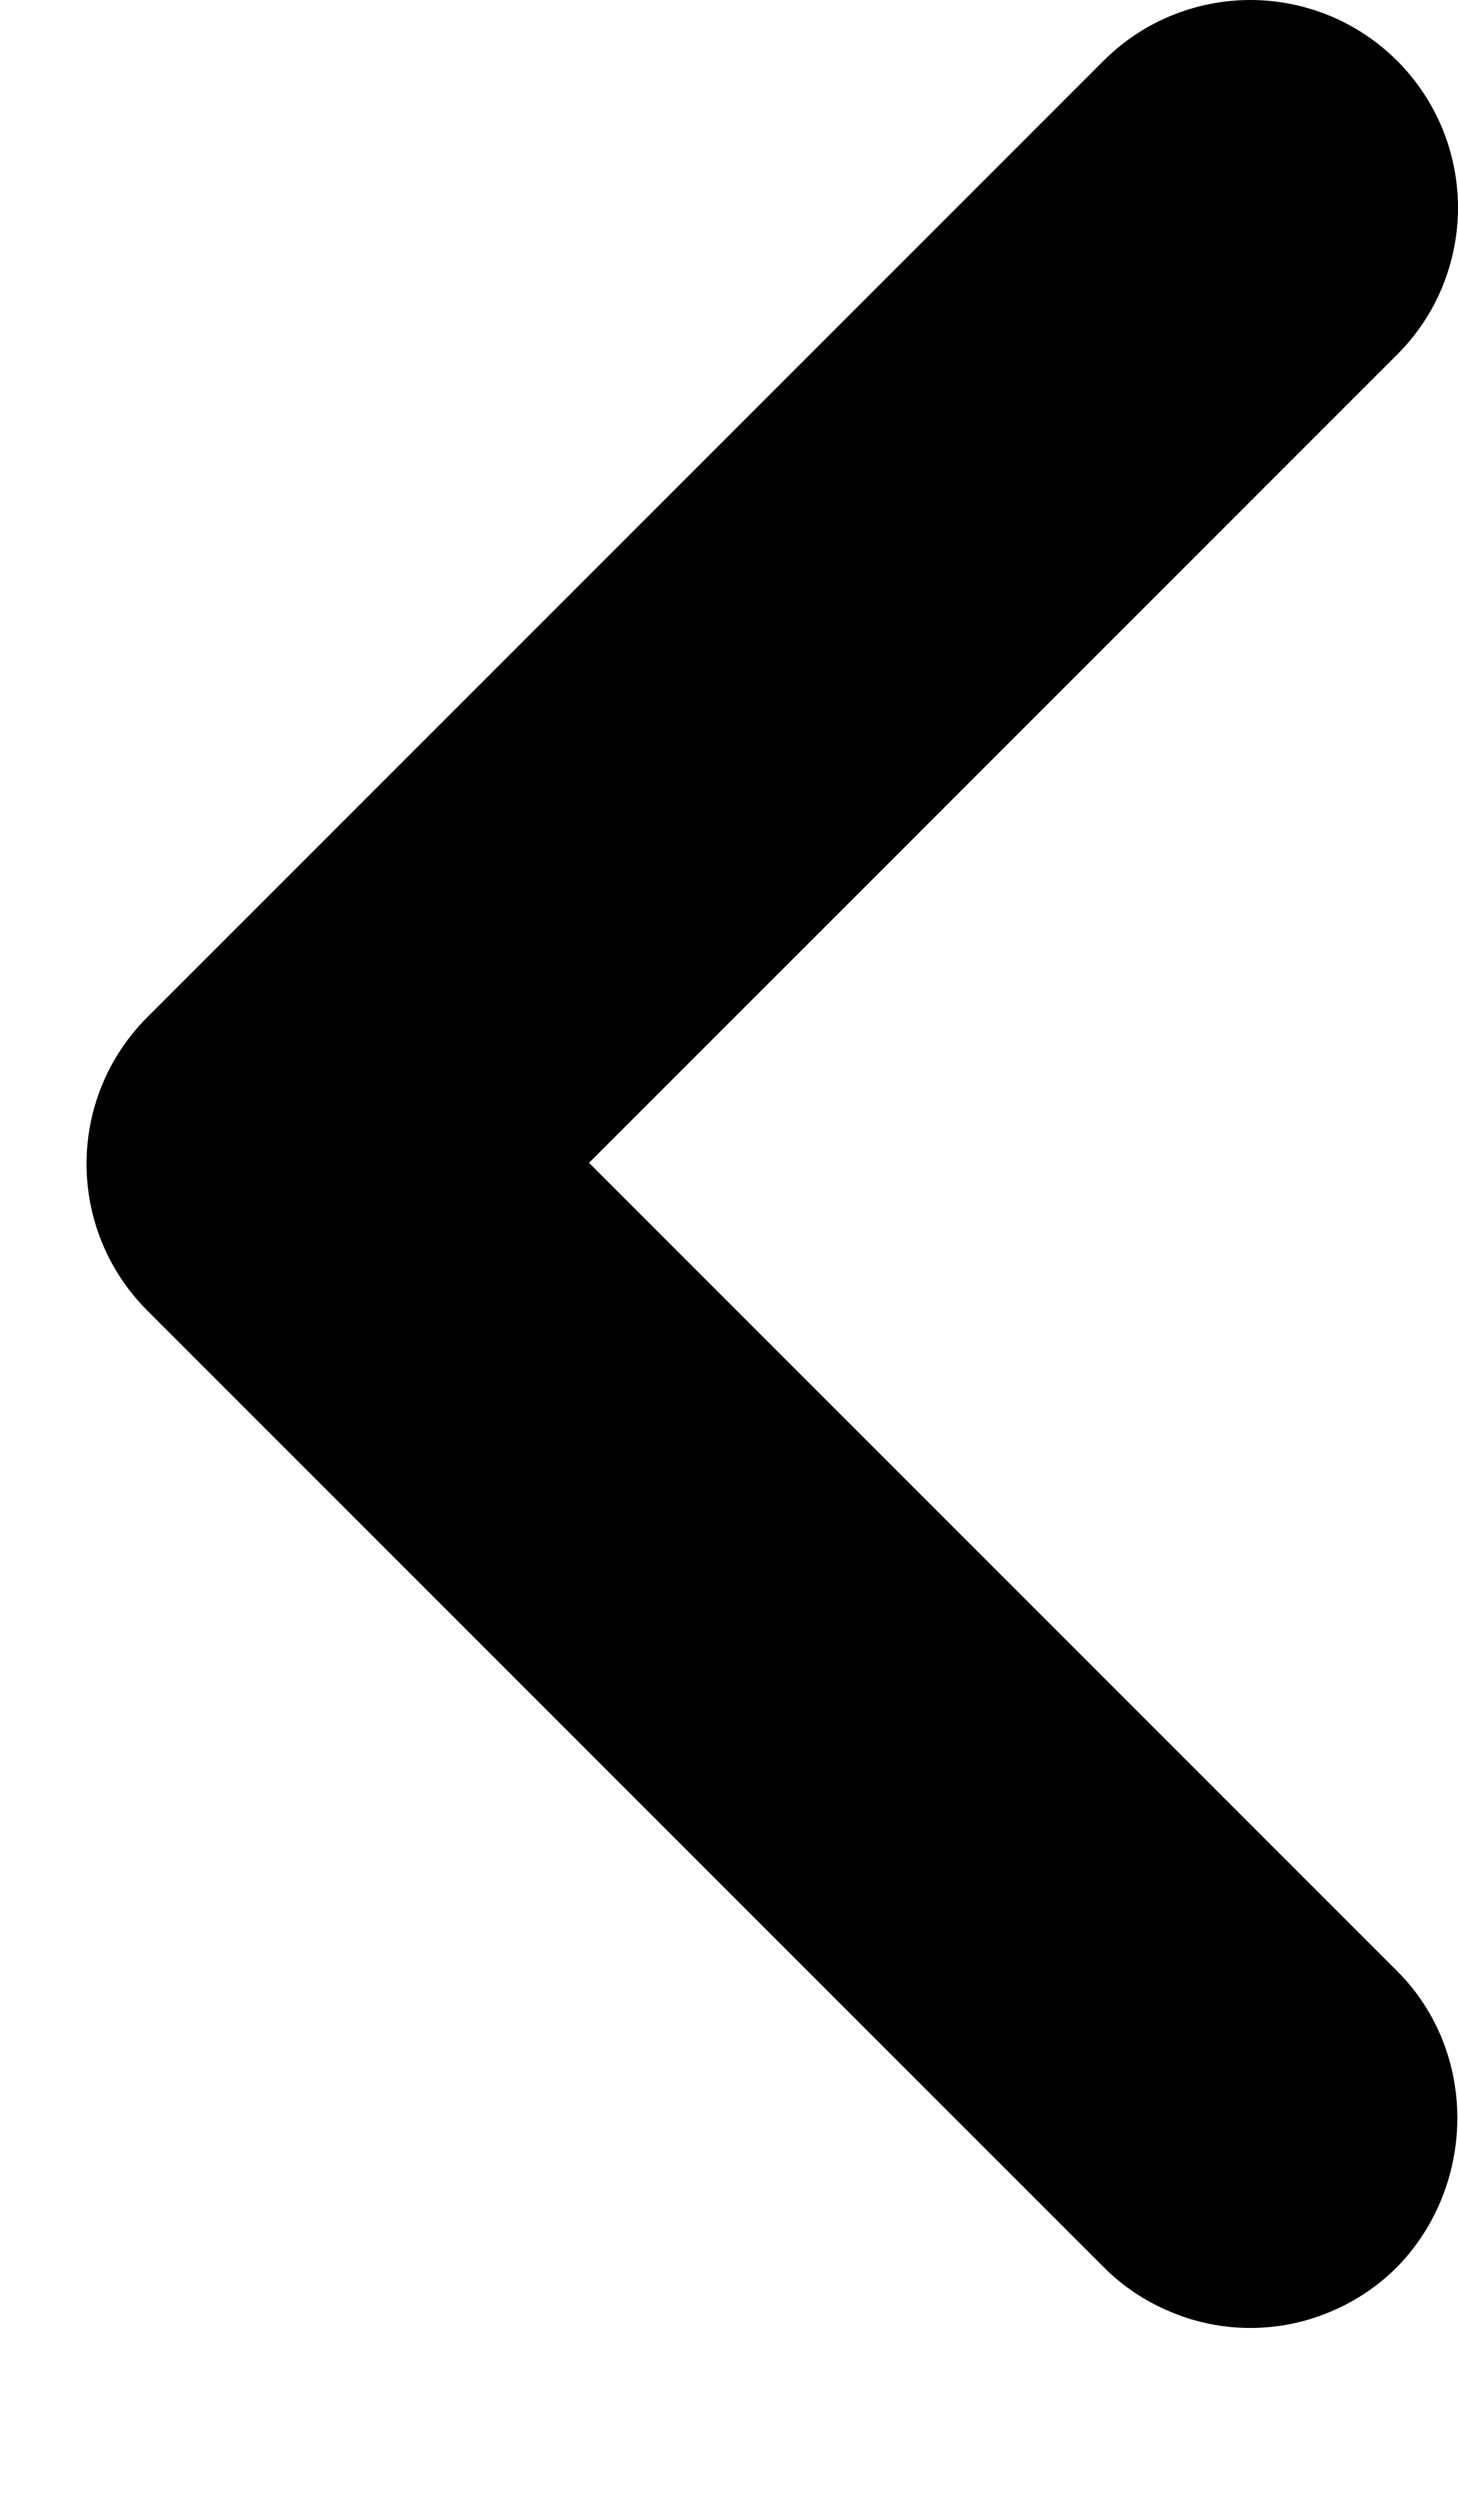 <svg width="7" height="12" viewBox="0 0 7 12" fill="none" xmlns="http://www.w3.org/2000/svg">
<path d="M6.708 9.462L2.828 5.582L6.708 1.702C6.801 1.609 6.874 1.5 6.924 1.379C6.974 1.258 7 1.128 7 0.997C7 0.866 6.974 0.736 6.924 0.615C6.874 0.495 6.801 0.385 6.708 0.292C6.615 0.199 6.505 0.126 6.385 0.076C6.264 0.026 6.134 -9.75508e-10 6.003 0C5.872 9.7551e-10 5.742 0.026 5.621 0.076C5.5 0.126 5.391 0.199 5.298 0.292L0.708 4.882C0.318 5.272 0.318 5.902 0.708 6.292L5.298 10.882C5.39 10.975 5.5 11.048 5.621 11.098C5.742 11.149 5.872 11.175 6.003 11.175C6.134 11.175 6.264 11.149 6.385 11.098C6.506 11.048 6.615 10.975 6.708 10.882C7.088 10.492 7.098 9.852 6.708 9.462Z" fill="black"/>
</svg>
